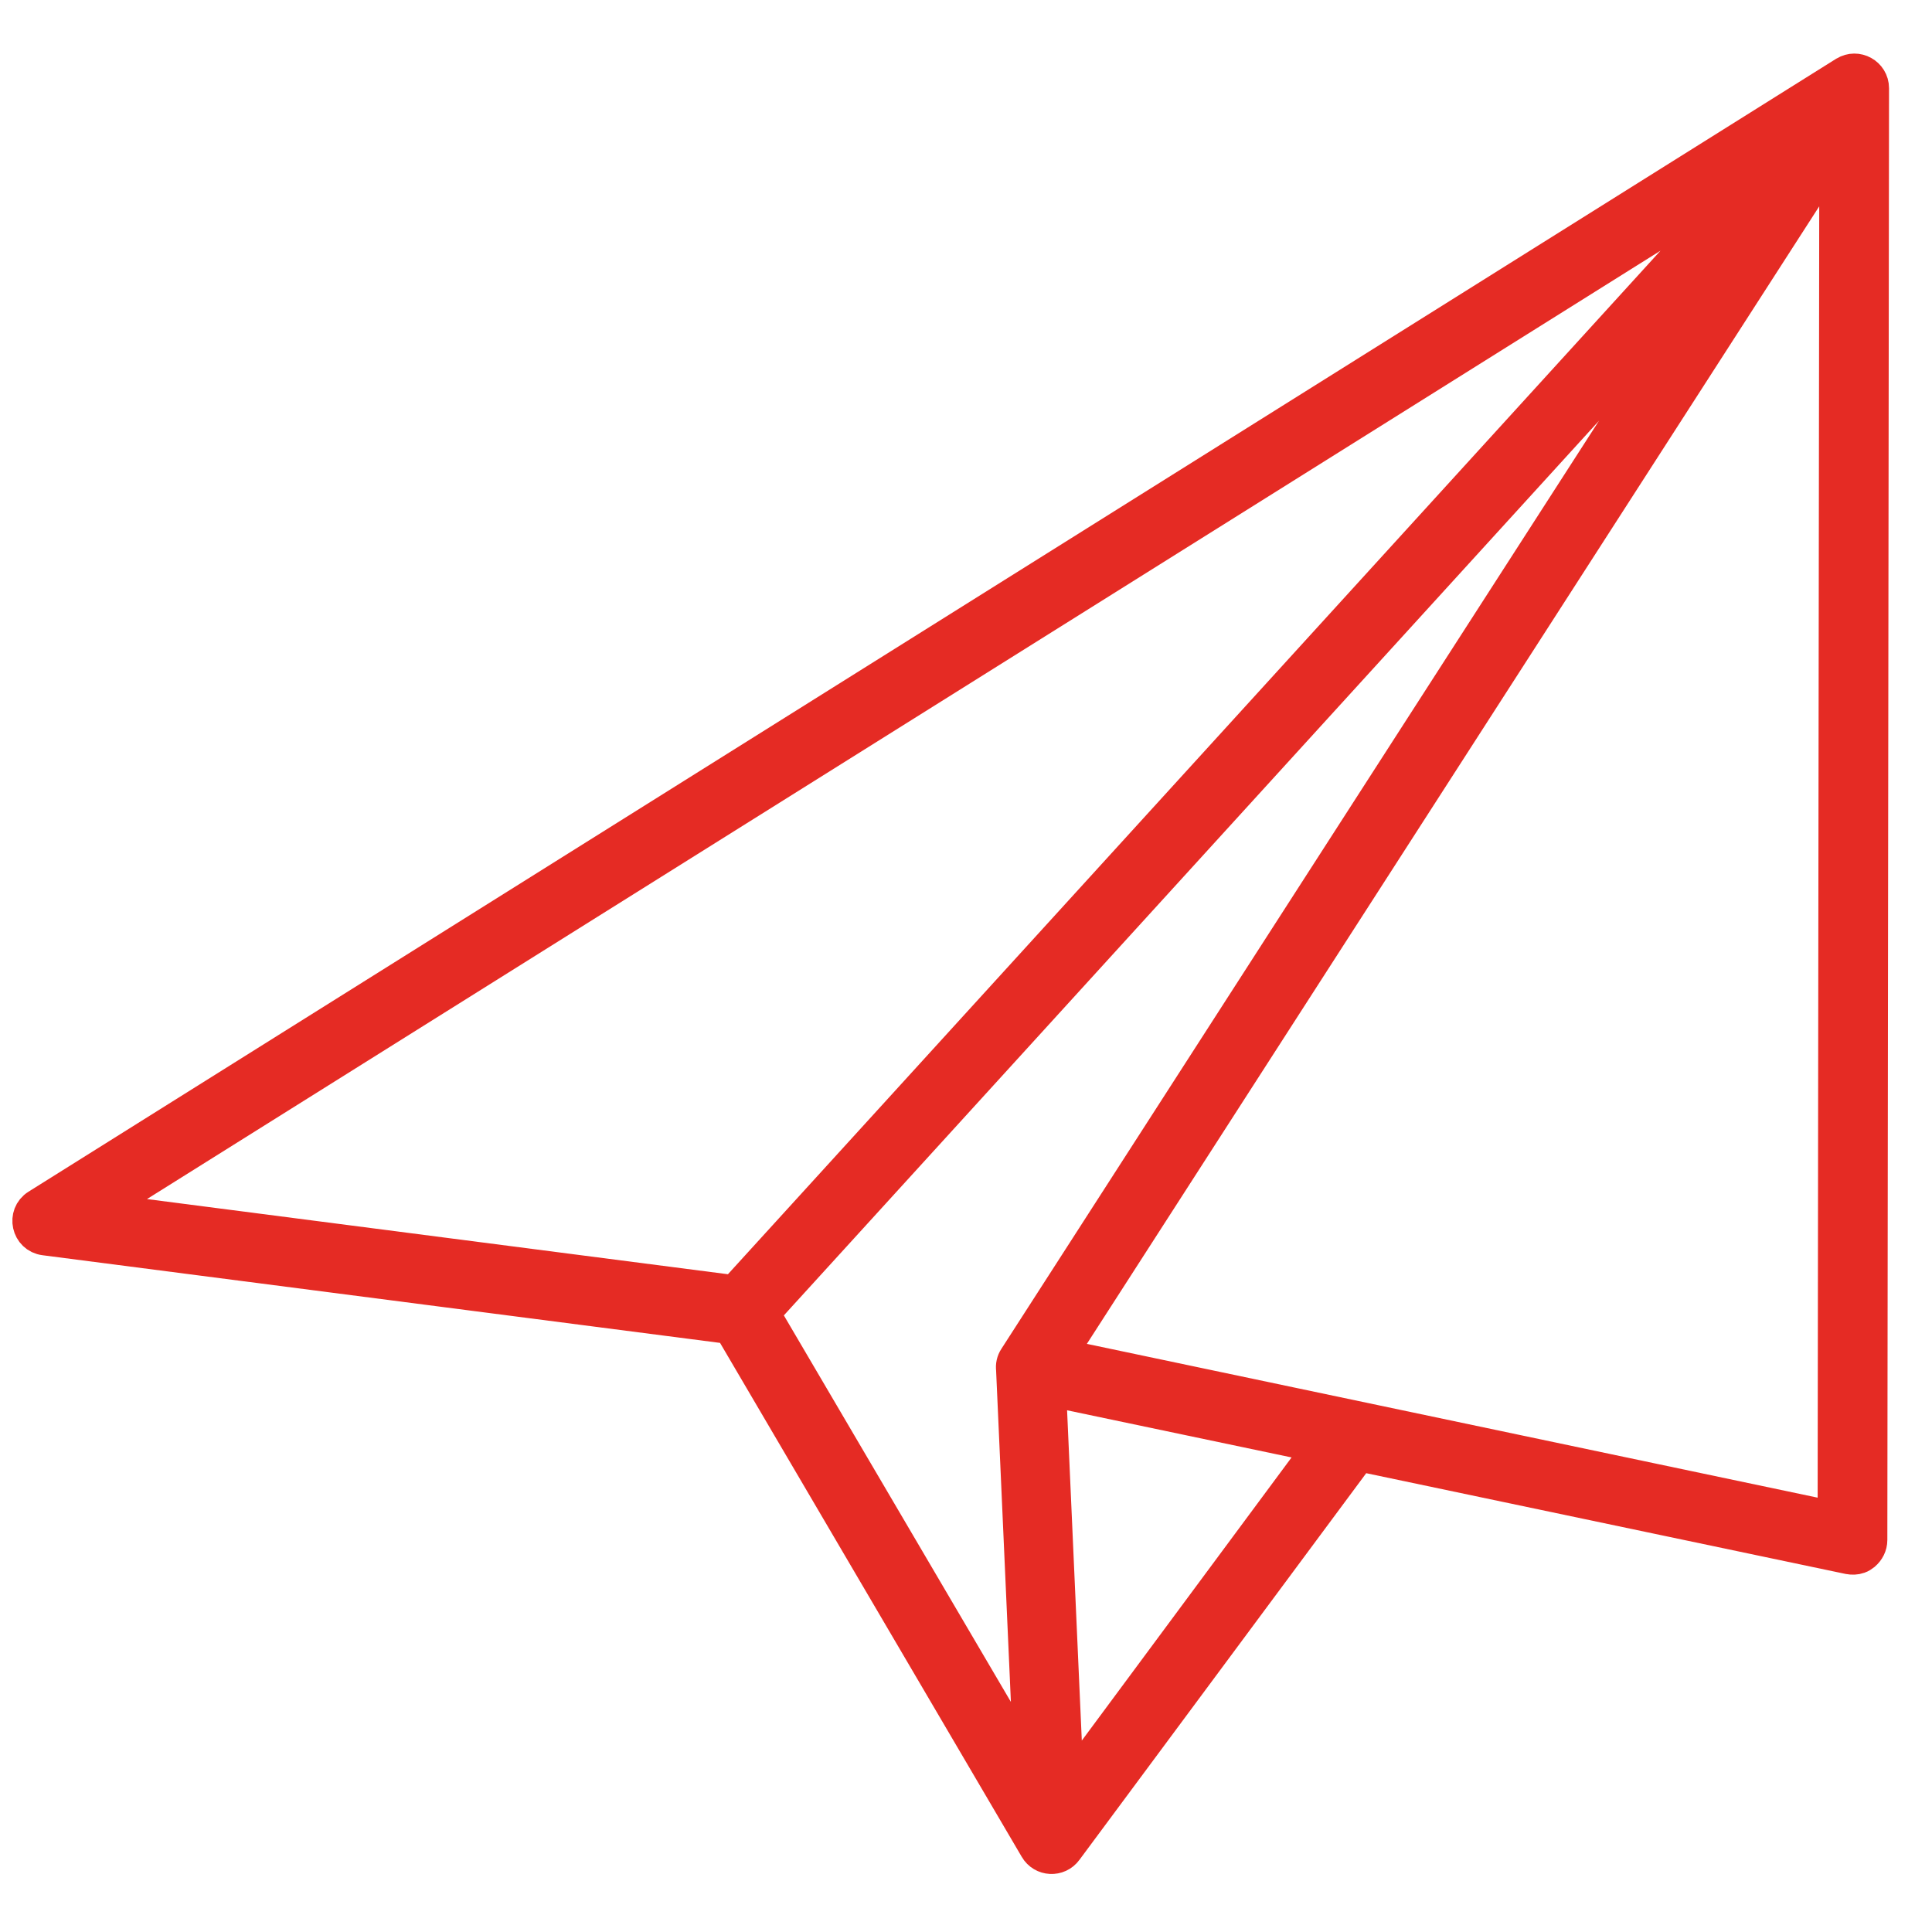 <svg xmlns="http://www.w3.org/2000/svg" id="Warstwa_2" data-name="Warstwa 2" viewBox="0 0 69 69"><defs><style>      .cls-1 {        fill: #e52b24;        stroke: #e52b24;        stroke-miterlimit: 10;        stroke-width: 1.25px;      }      .cls-2 {        fill: none;      }    </style></defs><g id="Warstwa_1-2" data-name="Warstwa 1"><path class="cls-1" d="m65.89,2.64L1.35,43.09c-.48.3-.32,1.05.25,1.12l24.5,3.17,10.93,18.62c.22.38.76.41,1.02.05l10.48-14.13,17.51,3.68c.11.02.23.02.34-.02.06-.02.12-.06.17-.1.14-.12.23-.29.23-.48l.06-51.85c0-.48-.53-.77-.93-.52h0Zm-3.05,3.36L26.24,46.17l-22.8-2.95L62.84,6ZM27.23,46.89L61.68,9.08l-25.39,39.43c-.08.12-.11.26-.09.4,0,0,0,.01,0,.02l.64,14.34-9.61-16.36Zm10.86,17.06l-.64-14.36,9.76,2.05-9.12,12.31Zm27.46-9.69l-27.75-5.84L65.6,5.24l-.06,49.02Z"></path><rect class="cls-2" width="69" height="69"></rect></g></svg>